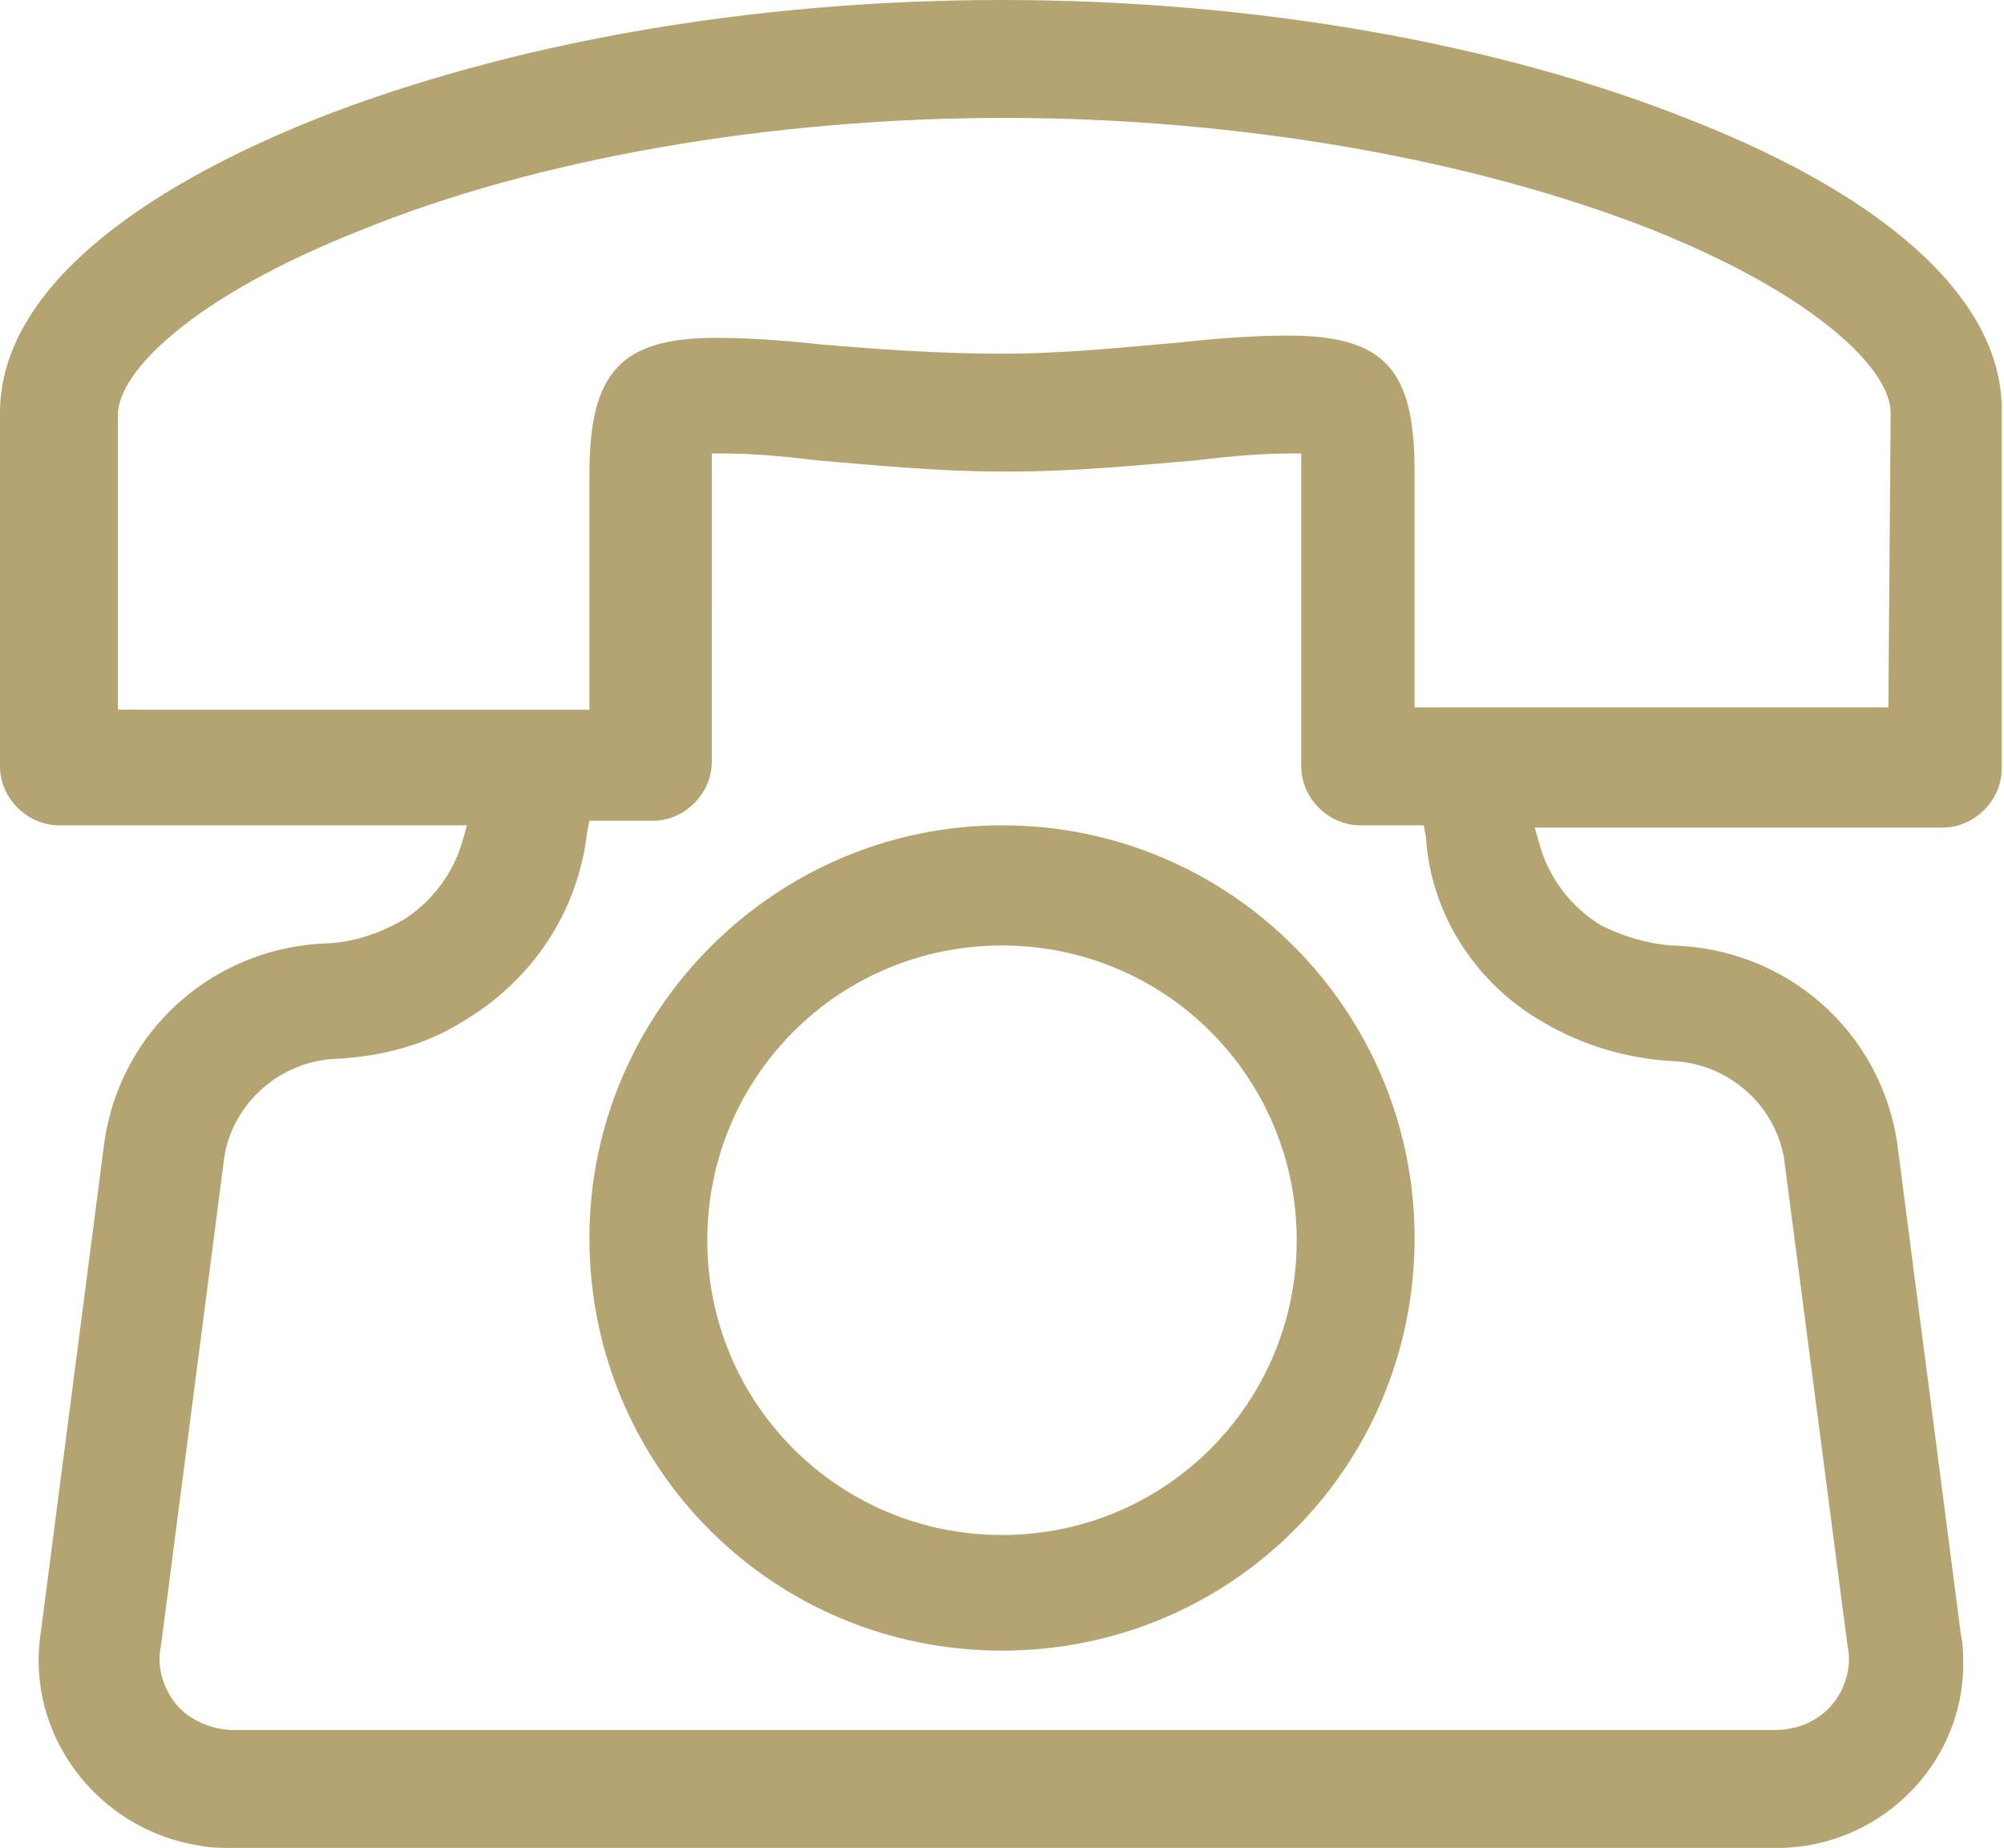 <?xml version="1.0" encoding="UTF-8"?> <!-- Generator: Adobe Illustrator 22.0.0, SVG Export Plug-In . SVG Version: 6.00 Build 0) --> <svg xmlns="http://www.w3.org/2000/svg" xmlns:xlink="http://www.w3.org/1999/xlink" id="Capa_1" x="0px" y="0px" viewBox="0 0 88.4 81.5" style="enable-background:new 0 0 88.4 81.5;" xml:space="preserve"> <style type="text/css"> .st0{fill:#B4A471;} </style> <title>Plan de travail 21</title> <path class="st0" d="M74.6,5.3C66.1,1.9,55.3,0,44.2,0S22.4,1.9,13.8,5.3C4.9,8.9,0,13.4,0,18.2v15.6c0,1.4,1.2,2.6,2.6,2.6h18 l-0.2,0.7c-0.4,1.4-1.3,2.6-2.5,3.4c-1,0.6-2.1,1-3.3,1.1c-5.1,0.1-9.3,3.8-10,8.8L1.8,72c-0.7,4.5,2.5,8.7,7,9.4 c0.5,0.1,0.9,0.1,1.4,0.1h68c4.6,0.1,8.4-3.6,8.4-8.1c0-0.4,0-0.9-0.1-1.3l-2.8-21.6c-0.7-5-4.9-8.7-10-8.8 c-1.1-0.1-2.1-0.4-3.1-0.9c-1.3-0.8-2.3-2.1-2.7-3.6l-0.2-0.7h18c1.4,0,2.6-1.2,2.6-2.6V18.2C88.4,13.4,83.5,8.8,74.6,5.3z M68.1,45.1c1.7,1,3.7,1.6,5.7,1.7c2.4,0.1,4.5,1.9,4.9,4.3l2.8,21.5c0.2,0.9-0.1,1.9-0.7,2.6c-0.6,0.7-1.5,1.1-2.5,1.1h-68 c-0.9,0-1.9-0.4-2.5-1.1c-0.6-0.7-0.9-1.7-0.7-2.6l2.8-21.6c0.4-2.4,2.5-4.2,4.9-4.3c2-0.1,4-0.6,5.7-1.7c3-1.8,5-4.8,5.4-8.3 l0.1-0.5h2.8c1.4,0,2.6-1.2,2.6-2.6V20h0.6c1,0,2.4,0.1,4,0.3c2.4,0.2,5.3,0.5,8.4,0.5s6-0.3,8.4-0.5c1.6-0.2,3-0.3,4.1-0.3h0.5 v13.8c0,1.4,1.2,2.6,2.6,2.6h2.8l0.1,0.5C63.1,40.3,65.1,43.4,68.1,45.1z M83.3,31.2H62.4V20.8c0-4.5-1.3-6-5.6-6 c-1.3,0-2.9,0.1-4.7,0.3c-2.4,0.2-5.1,0.5-7.9,0.5s-5.5-0.2-7.9-0.4c-1.8-0.2-3.4-0.3-4.7-0.3c-4.2,0-5.6,1.5-5.6,6v10.4H5.2v-13 c0-1.9,3.3-5.2,10.6-8.1C23.6,7,34,5.2,44.3,5.2S64.9,7,72.8,10.1c7.3,2.9,10.6,6.2,10.6,8.1L83.3,31.2z"></path> <path class="st0" d="M44.2,36.4C34.2,36.4,26,44.6,26,54.6c0,10.1,8.1,18.2,18.2,18.2s18.2-8.1,18.2-18.2c0,0,0,0,0,0 C62.4,44.6,54.3,36.4,44.2,36.4z M44.2,67.7c-7.2,0-13-5.8-13-13s5.8-13,13-13s13,5.8,13,13S51.4,67.7,44.2,67.7z"></path> </svg> 